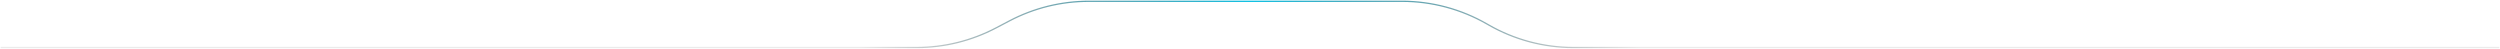 <svg xmlns="http://www.w3.org/2000/svg" width="1947" height="38" viewBox="0 0 1947 38" fill="none"><path d="M713.863 37.5C735.478 37.5 756.769 32.251 775.907 22.206L786.438 16.679C805.433 6.709 826.565 1.5 848.018 1.5H1091.8C1114.93 1.5 1137.66 7.557 1157.73 19.067L1159.01 19.8C1179.22 31.397 1202.12 37.5 1225.43 37.5H1946.5V36.5H1225.43C1202.3 36.5 1179.57 30.443 1159.5 18.933L1158.23 18.2C1138.01 6.603 1115.11 0.5 1091.8 0.5H848.018C826.403 0.5 805.111 5.749 785.973 15.794L775.442 21.32C756.447 31.29 735.316 36.5 713.863 36.5H0.5V37.5H713.863Z" fill="url(#paint0_linear_2038_319)"></path><defs><linearGradient id="paint0_linear_2038_319" x1="669.799" y1="19" x2="1277.2" y2="19" gradientUnits="userSpaceOnUse"><stop stop-opacity="0.08"></stop><stop offset="0.5" stop-color="#00BDE2"></stop><stop offset="1" stop-opacity="0.08"></stop></linearGradient></defs></svg>
